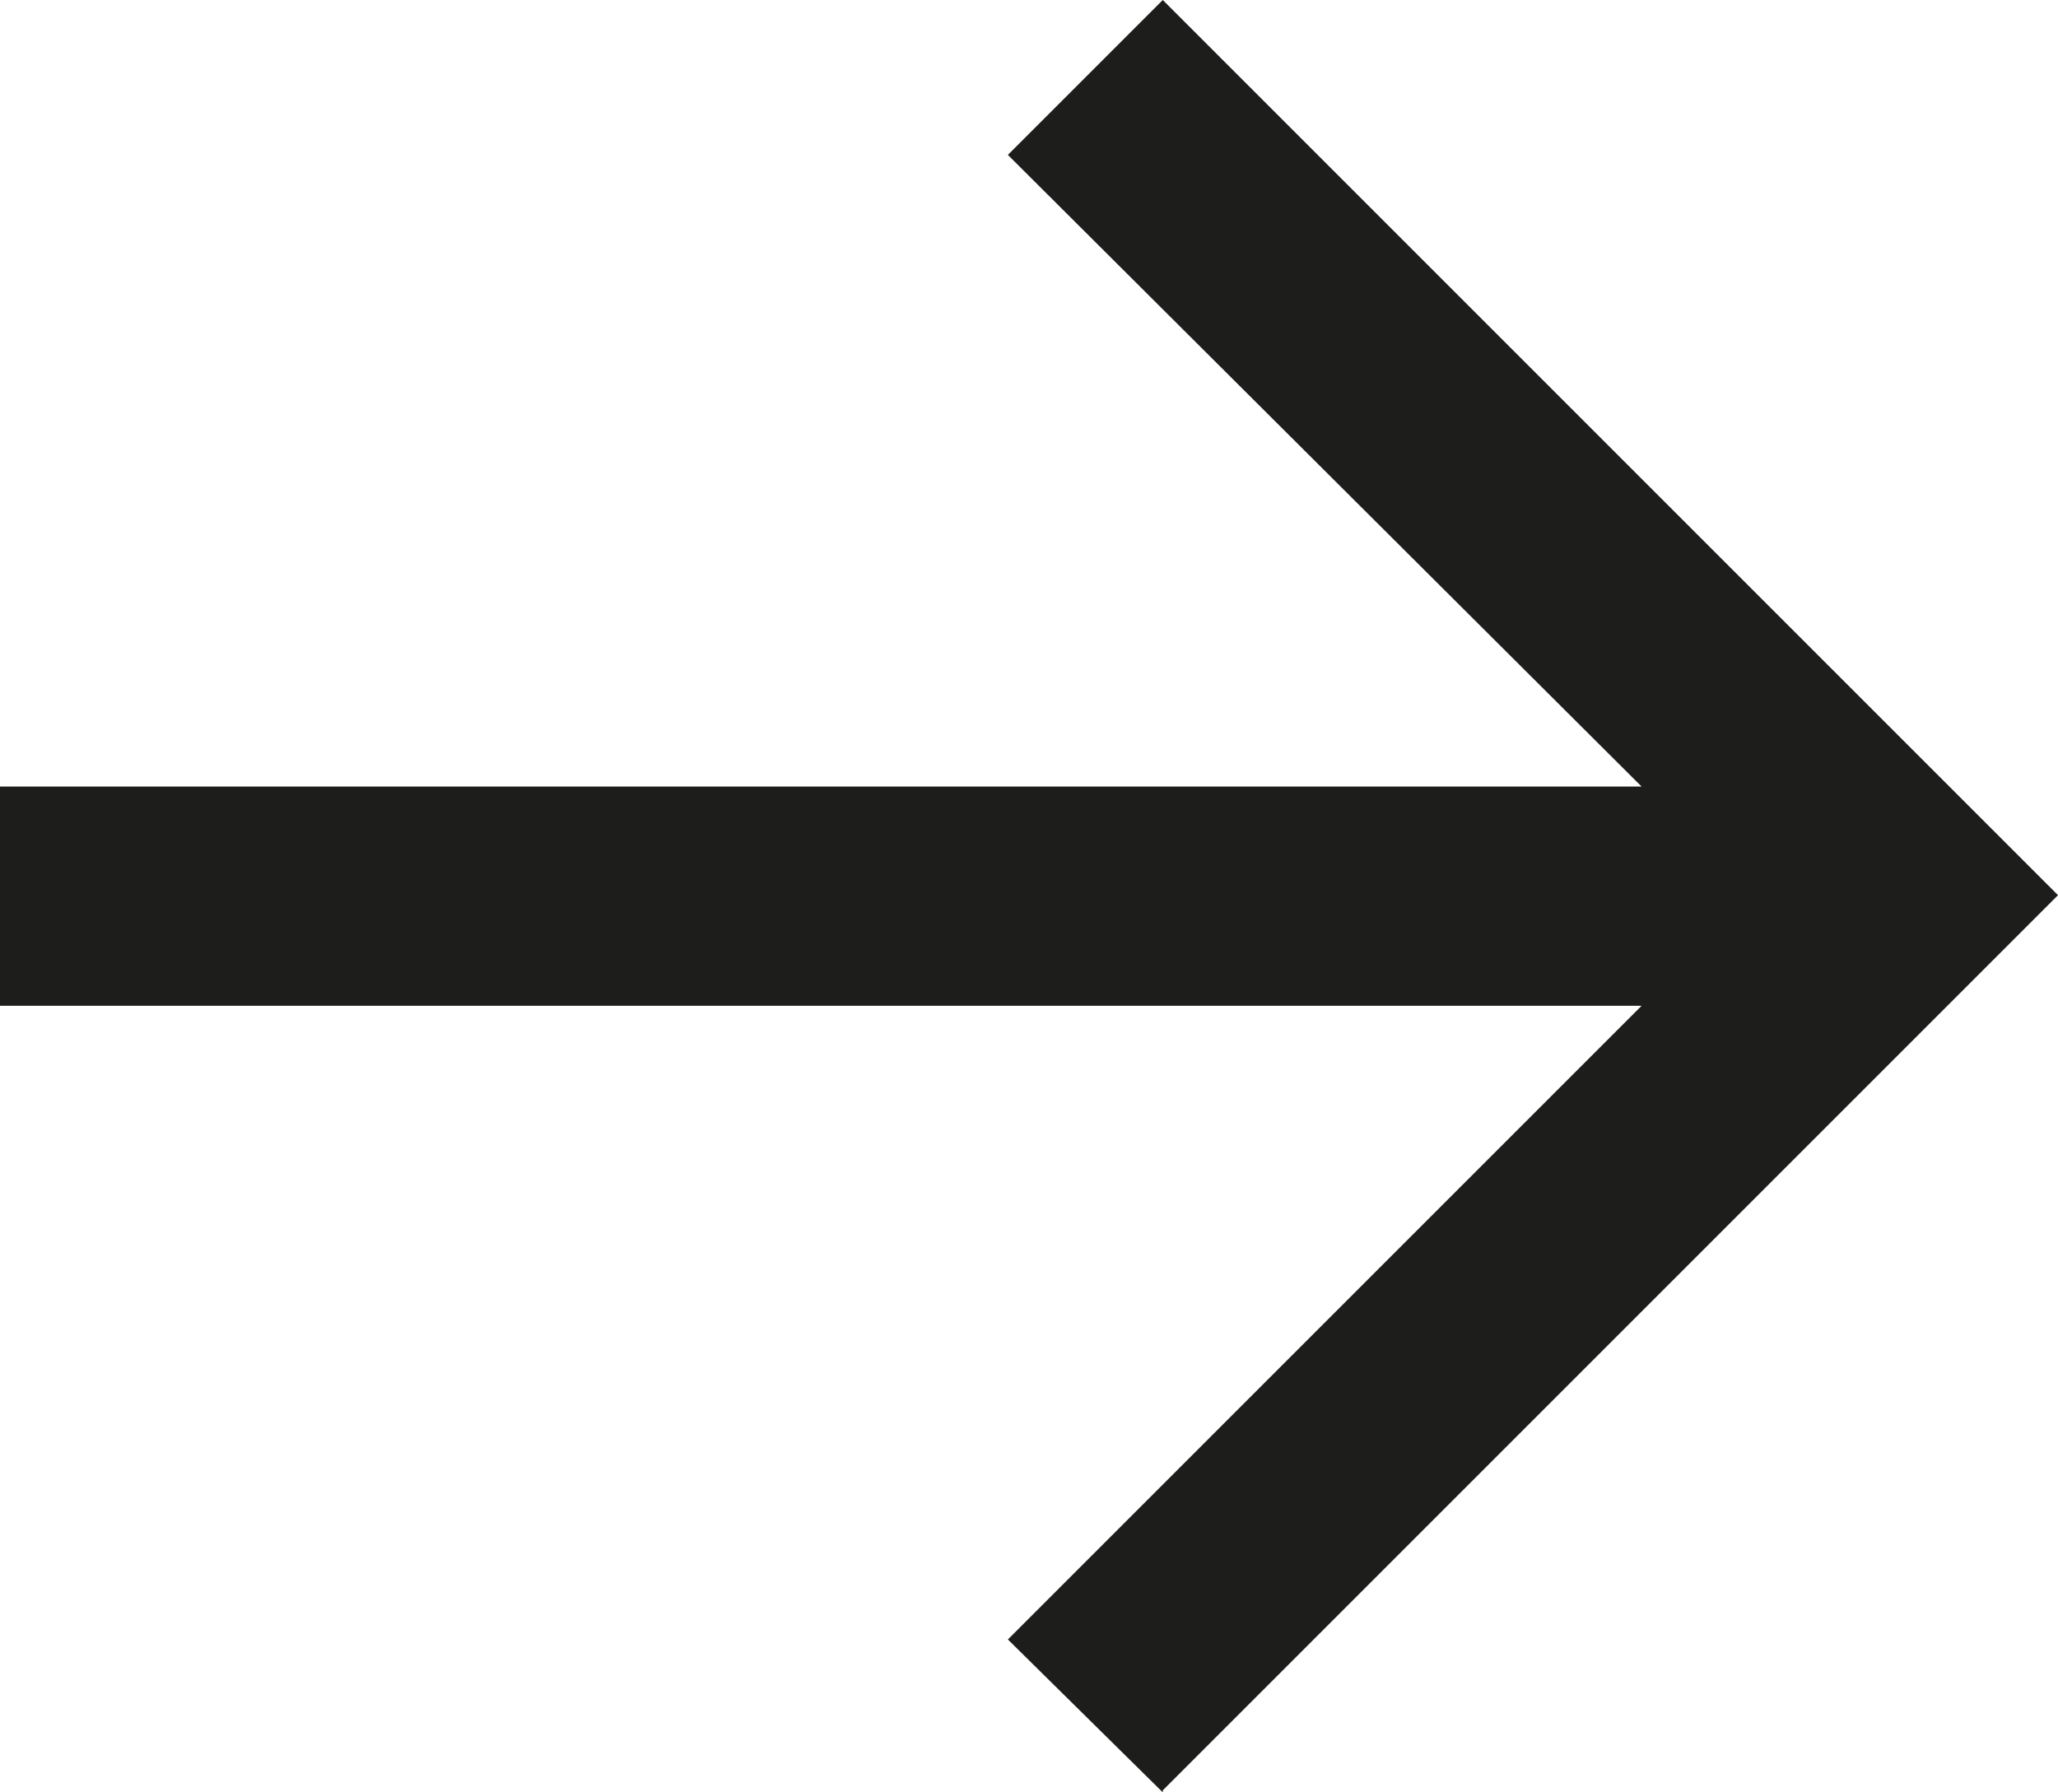 <?xml version="1.0" encoding="UTF-8"?><svg id="Ebene_1" xmlns="http://www.w3.org/2000/svg" viewBox="0 0 10.23 8.91"><path d="m5.78,8.91l-.77-.76,3.15-3.15H0v-1.09h8.16L5.01.77l.77-.77,4.45,4.45-4.45,4.45Z" style="fill:#1d1d1b; stroke-width:0px;"/></svg>